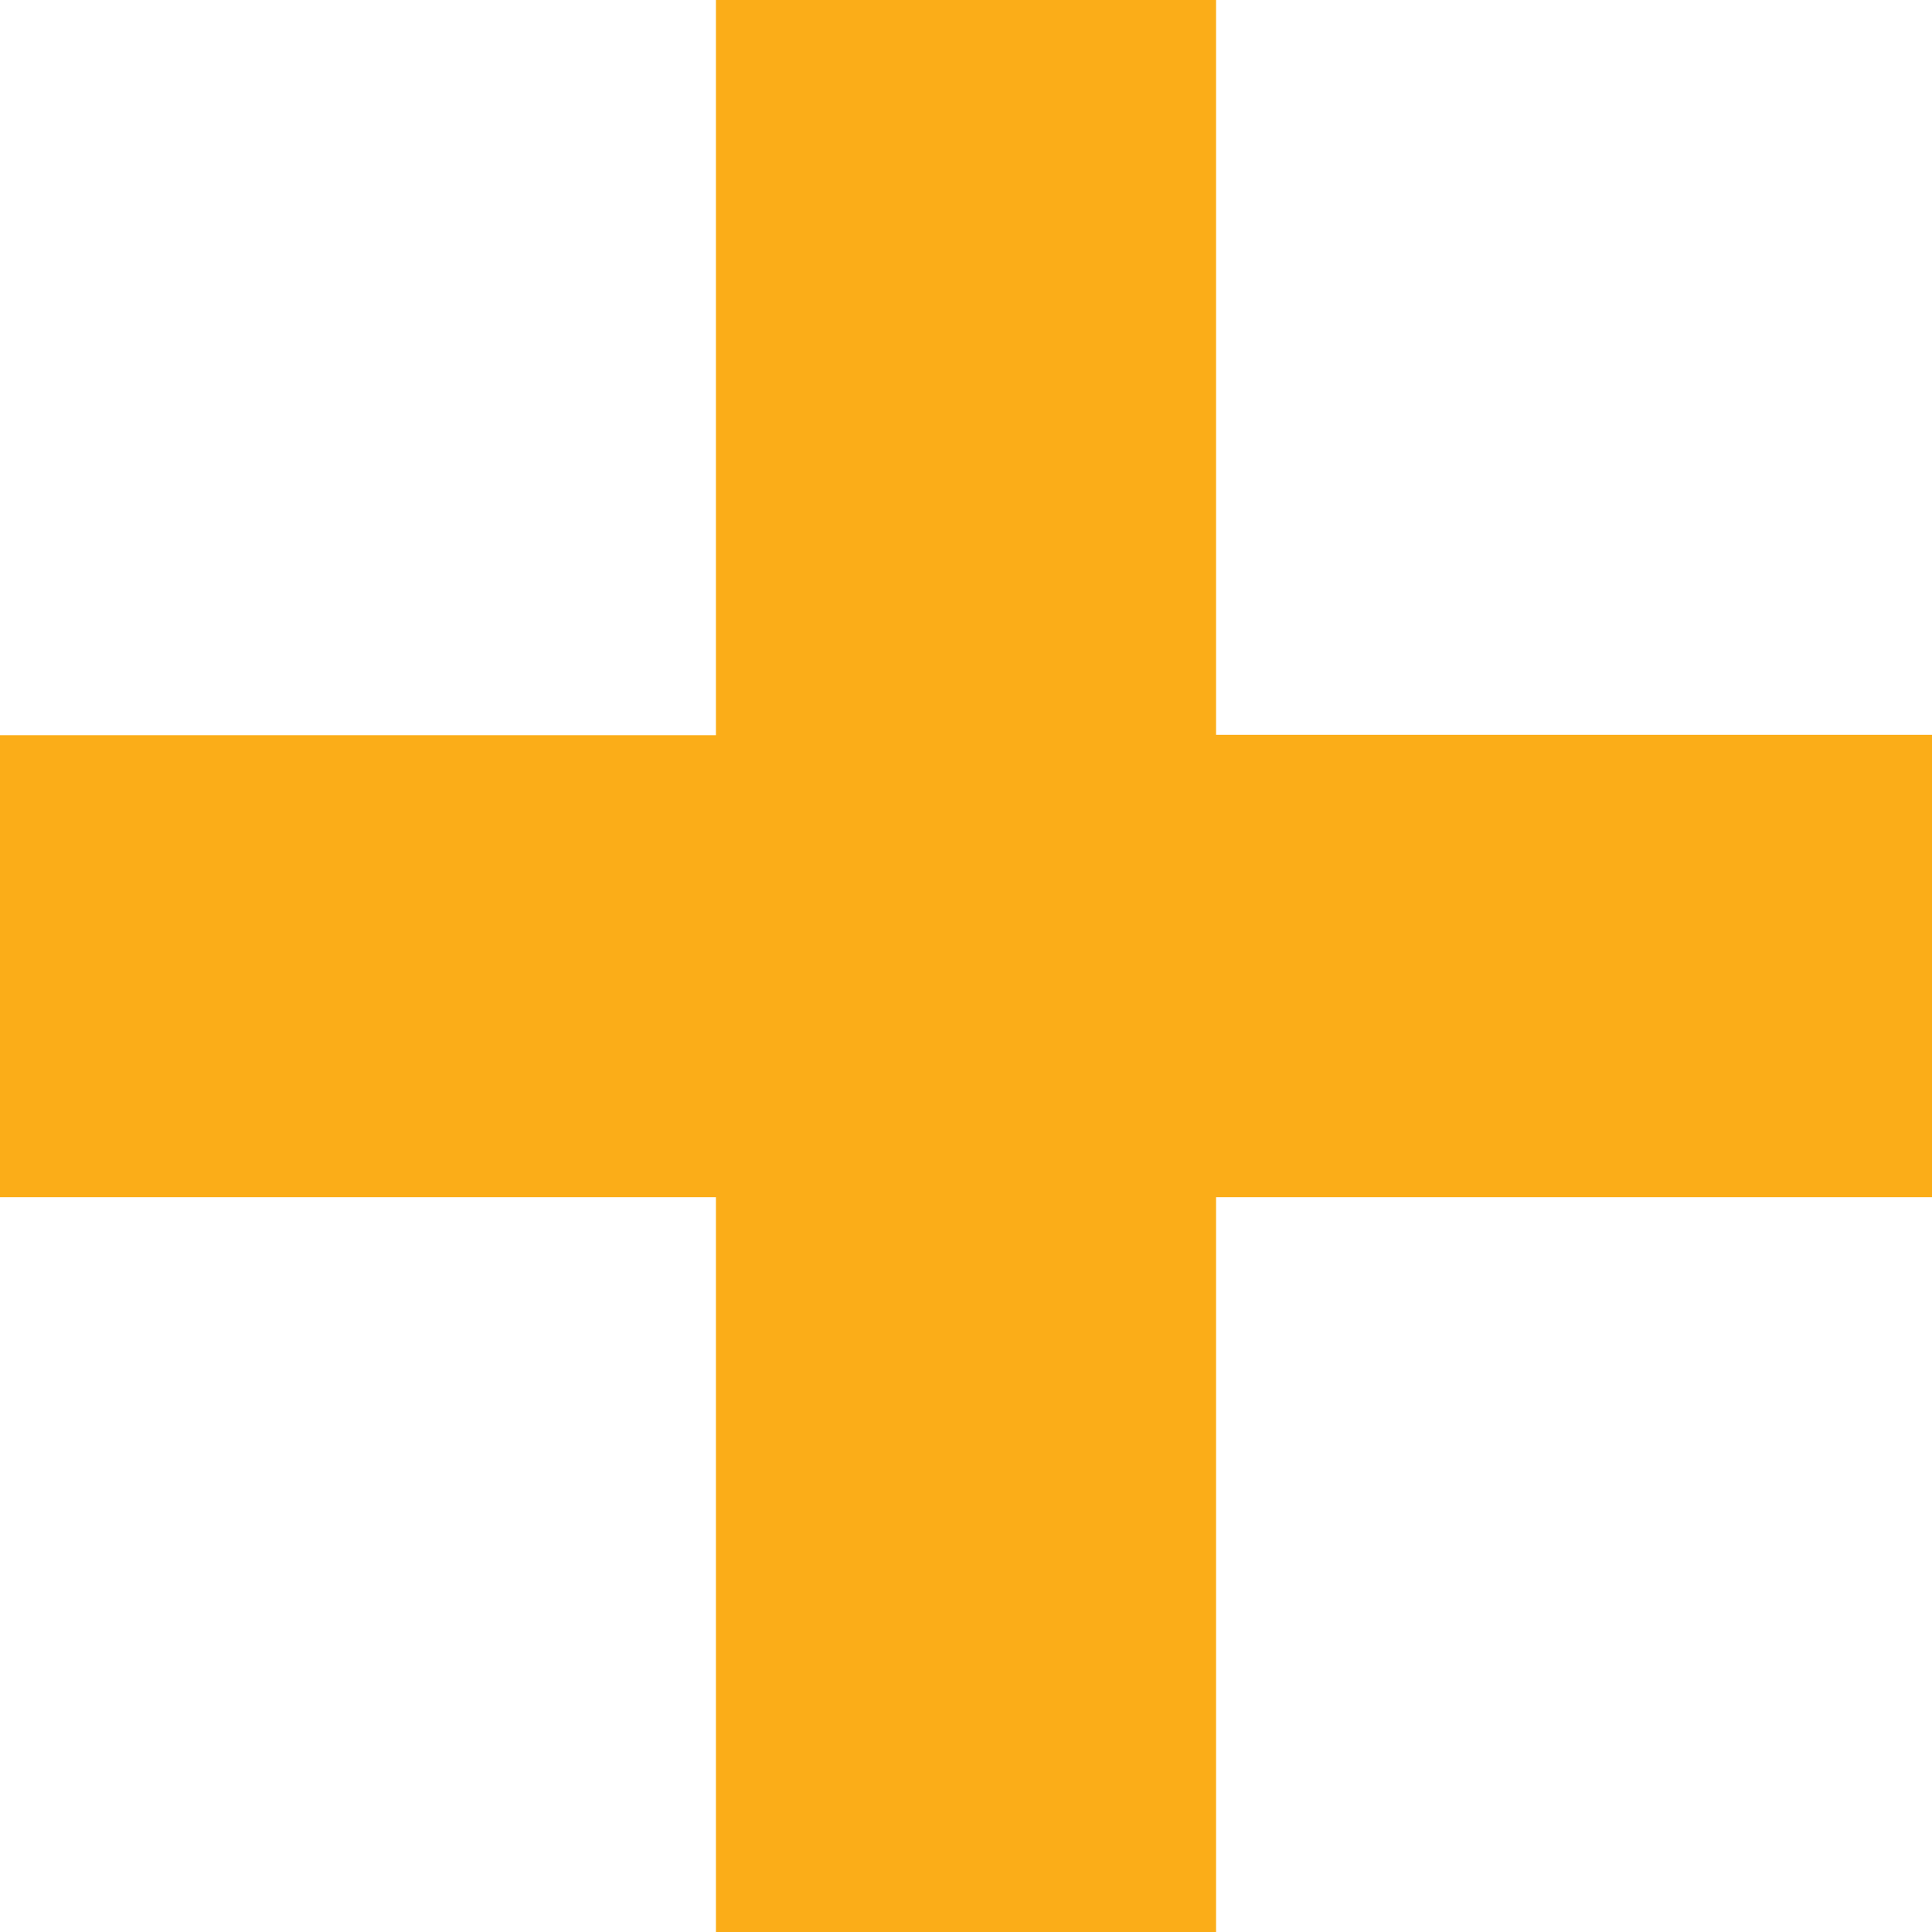 <?xml version="1.0" encoding="UTF-8"?>
<svg xmlns="http://www.w3.org/2000/svg" id="Layer_2" data-name="Layer 2" viewBox="0 0 50.14 50.14">
  <defs>
    <style>
      .cls-1 {
        fill: #fbad18;
      }
    </style>
  </defs>
  <g id="Layer_1-2" data-name="Layer 1">
    <path class="cls-1" d="m50.14,31.07h-18.58v19.07h-12.98v-19.07H0v-11.99h18.58V0h12.98v19.07h18.58v11.99Z"></path>
  </g>
</svg>
